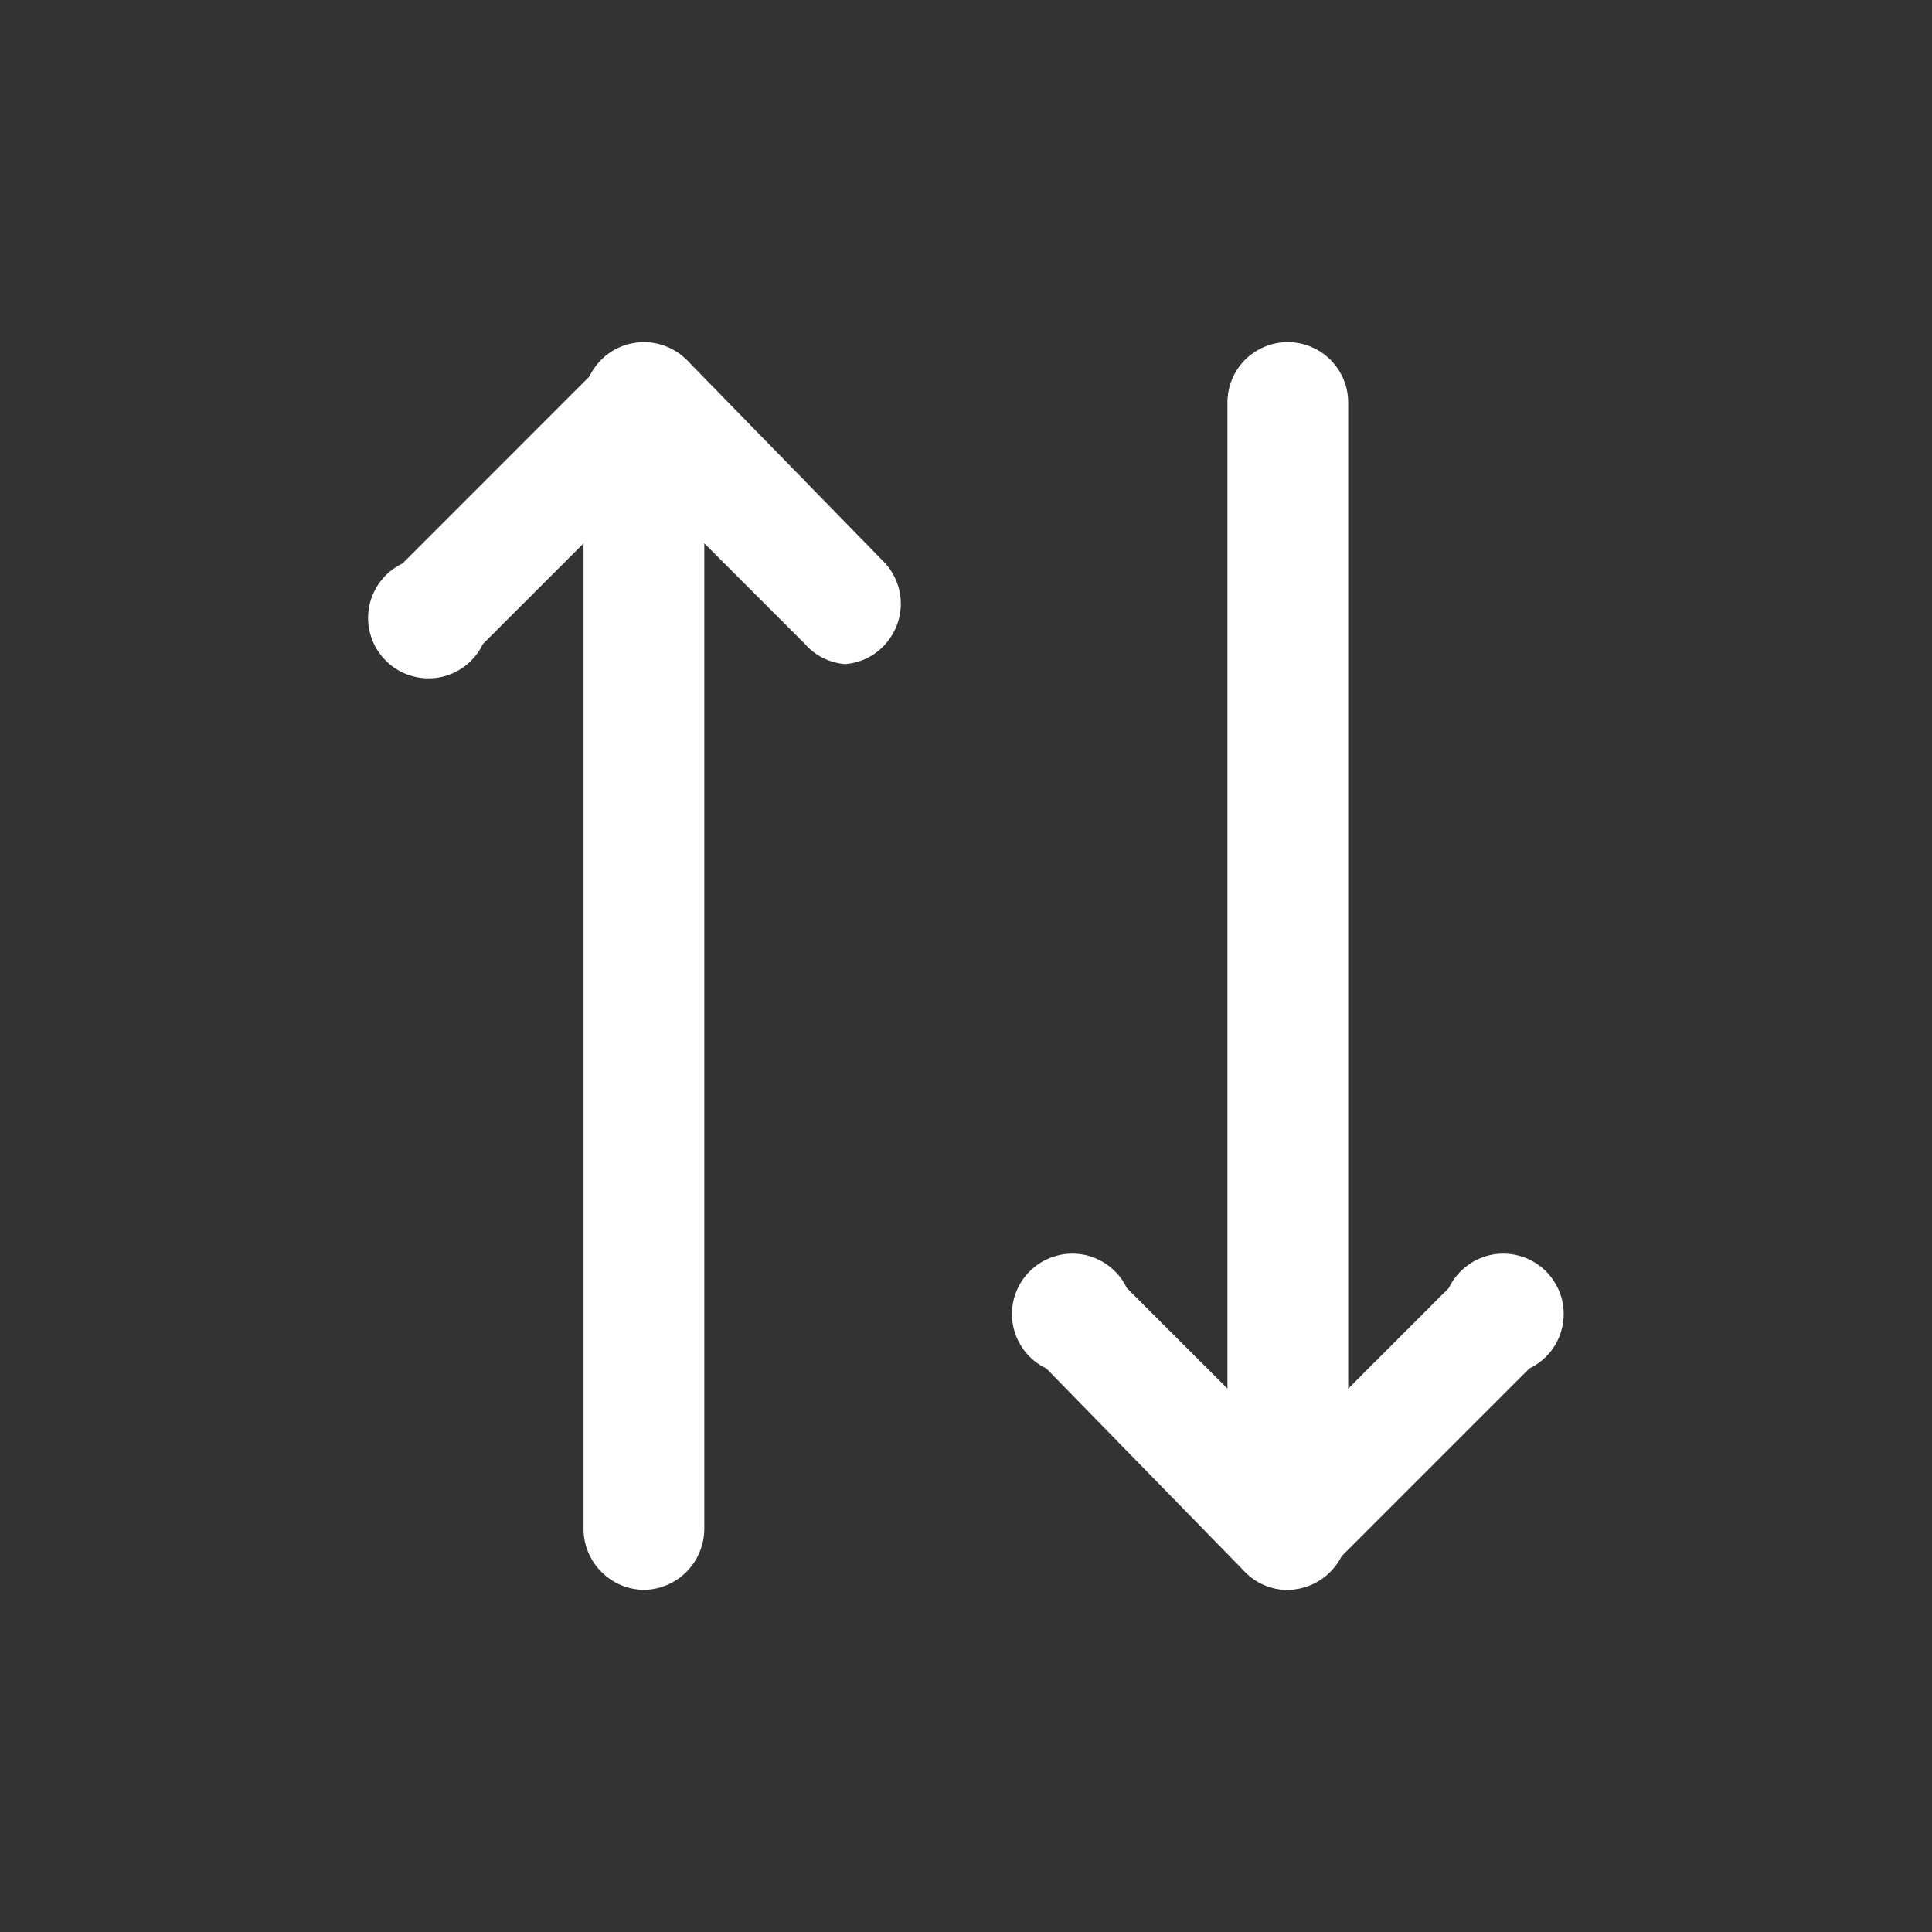 <svg width="22" height="22" viewBox="0 0 22 22" fill="none" xmlns="http://www.w3.org/2000/svg">
<rect x="0" y="0" width="22" height="22" fill="#333333" stroke="none"/>
<path d="M9.624 7.562C9.447 7.549 9.283 7.467 9.166 7.333L7.333 5.5L5.499 7.333C5.452 7.432 5.381 7.519 5.294 7.585C5.206 7.652 5.104 7.696 4.995 7.715C4.887 7.733 4.775 7.725 4.671 7.692C4.566 7.659 4.471 7.601 4.393 7.523C4.315 7.445 4.257 7.35 4.224 7.245C4.19 7.14 4.183 7.029 4.201 6.921C4.22 6.812 4.264 6.71 4.331 6.622C4.397 6.534 4.483 6.464 4.583 6.417L6.874 4.125C7.003 3.996 7.178 3.924 7.36 3.924C7.542 3.924 7.717 3.996 7.846 4.125L10.083 6.417C10.195 6.543 10.258 6.706 10.258 6.875C10.258 7.044 10.195 7.207 10.083 7.333C9.966 7.467 9.801 7.549 9.624 7.562V7.562Z" fill="white"/>
<path d="M7.332 18.104C7.15 18.102 6.977 18.029 6.849 17.9C6.72 17.772 6.647 17.598 6.645 17.417V4.583C6.645 4.401 6.717 4.226 6.846 4.097C6.975 3.968 7.15 3.896 7.332 3.896C7.514 3.896 7.689 3.968 7.818 4.097C7.947 4.226 8.02 4.401 8.02 4.583V17.417C8.017 17.598 7.944 17.772 7.816 17.9C7.687 18.029 7.514 18.102 7.332 18.104V18.104Z" fill="white"/>
<path d="M14.665 18.104C14.574 18.105 14.485 18.087 14.401 18.052C14.318 18.018 14.242 17.967 14.179 17.902L11.915 15.583C11.815 15.536 11.729 15.465 11.663 15.378C11.596 15.29 11.552 15.188 11.533 15.079C11.515 14.971 11.522 14.86 11.556 14.755C11.589 14.65 11.647 14.555 11.725 14.477C11.803 14.399 11.898 14.341 12.003 14.308C12.107 14.274 12.219 14.267 12.327 14.285C12.436 14.304 12.538 14.348 12.626 14.415C12.713 14.481 12.784 14.567 12.831 14.667L14.665 16.5L16.498 14.667C16.545 14.567 16.616 14.481 16.704 14.415C16.791 14.348 16.894 14.304 17.002 14.285C17.11 14.267 17.222 14.274 17.327 14.308C17.431 14.341 17.527 14.399 17.605 14.477C17.682 14.555 17.74 14.65 17.774 14.755C17.807 14.86 17.815 14.971 17.796 15.079C17.777 15.188 17.733 15.29 17.667 15.378C17.6 15.465 17.514 15.536 17.415 15.583L15.123 17.875C15.006 18.008 14.841 18.091 14.665 18.104Z" fill="white"/>
<path d="M14.664 18.104C14.482 18.102 14.309 18.029 14.181 17.9C14.052 17.772 13.979 17.598 13.977 17.417V4.583C13.977 4.401 14.049 4.226 14.178 4.097C14.307 3.968 14.482 3.896 14.664 3.896C14.846 3.896 15.021 3.968 15.15 4.097C15.279 4.226 15.352 4.401 15.352 4.583V17.417C15.349 17.598 15.276 17.772 15.148 17.9C15.019 18.029 14.846 18.102 14.664 18.104V18.104Z" fill="white"/>
</svg>
